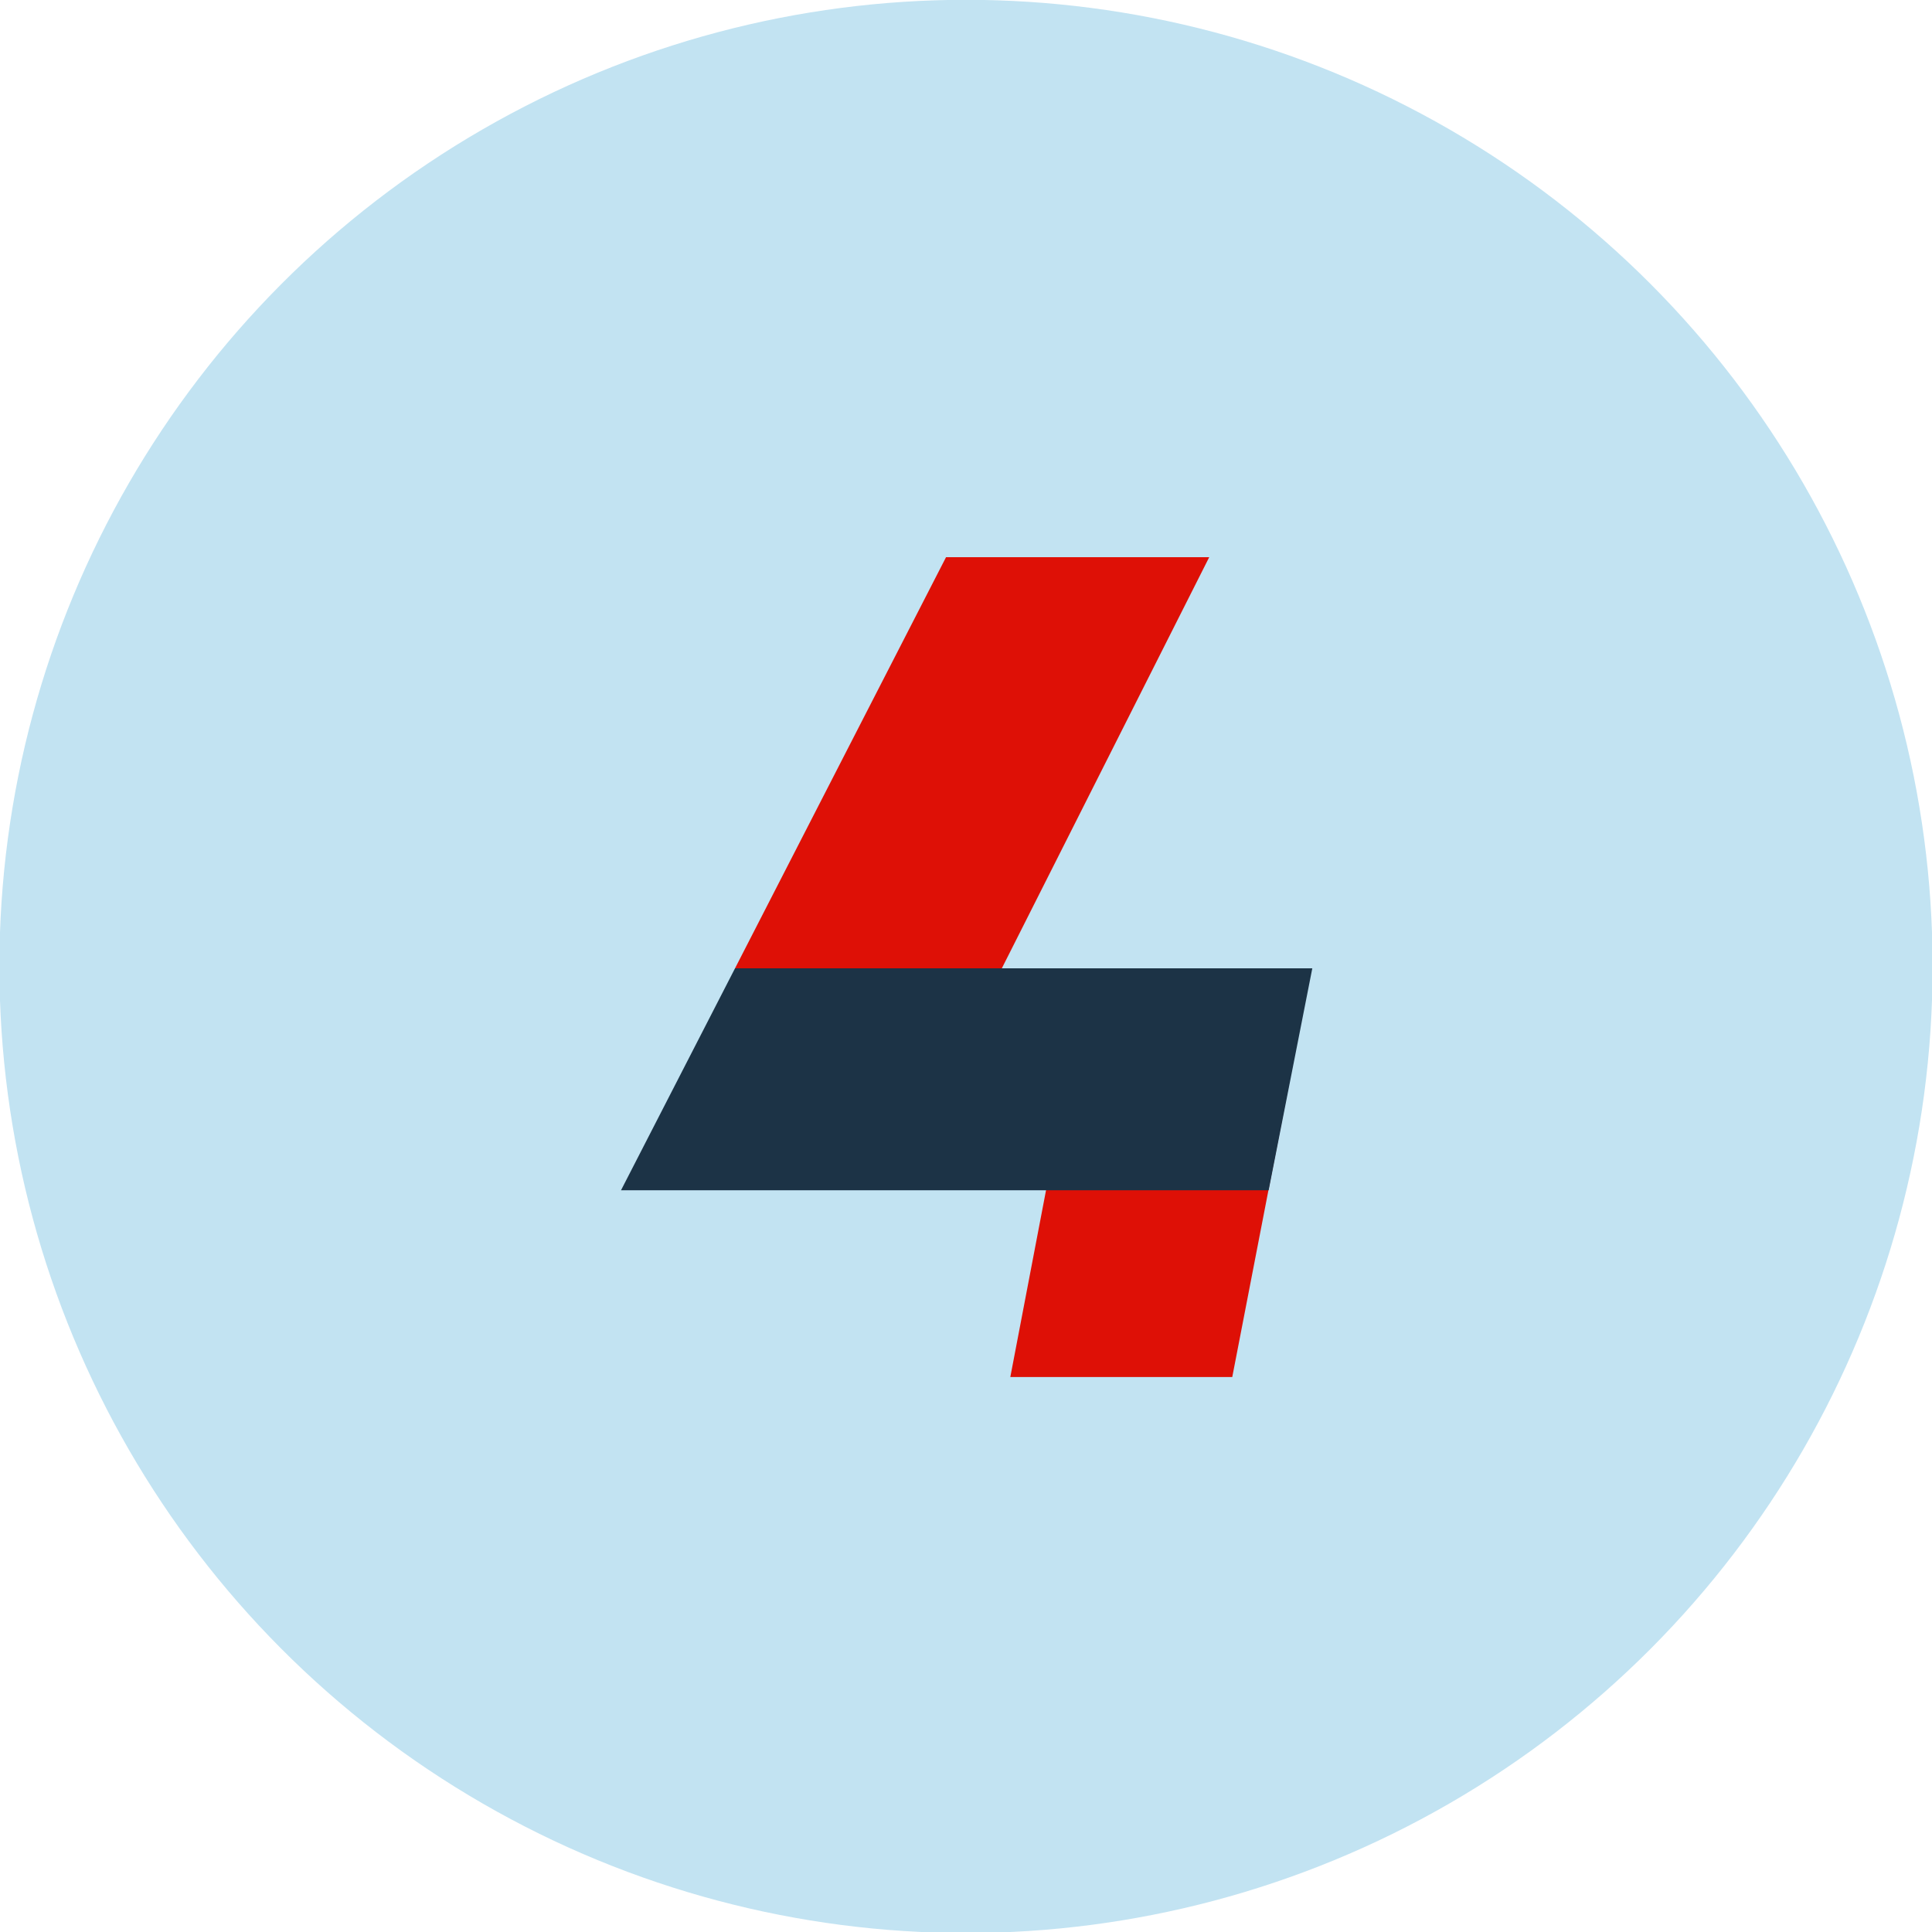 <?xml version="1.0" encoding="utf-8"?>
<!-- Generator: Adobe Illustrator 25.4.1, SVG Export Plug-In . SVG Version: 6.00 Build 0)  -->
<svg version="1.1" id="Layer_1" xmlns="http://www.w3.org/2000/svg" xmlns:xlink="http://www.w3.org/1999/xlink" x="0px" y="0px"
	 viewBox="0 0 159.3 159.3" style="enable-background:new 0 0 159.3 159.3;" xml:space="preserve">
<style type="text/css">
	.st0{fill:#C2E3F2;}
	.st1{fill:#DE1006;}
	.st2{fill:#1C3346;}
</style>
<g transform="translate(-1351.85 -707.915)">
	<circle class="st0" cx="1431.5" cy="787.6" r="79.7"/>
	<g transform="translate(562.954 399.657)">
		<path class="st1" d="M878.3,389.9h18.3v0.4l-6.1,31.5h-18.3L878.3,389.9z"/>
		<path class="st2" d="M893.5,406.4l3.6-18.3h-47.6l-9.4,18.3H893.5z"/>
		<path class="st1" d="M866.9,354.2l-17.4,33.9h22l17.1-33.9H866.9z"/>
	</g>
</g>
</svg>
